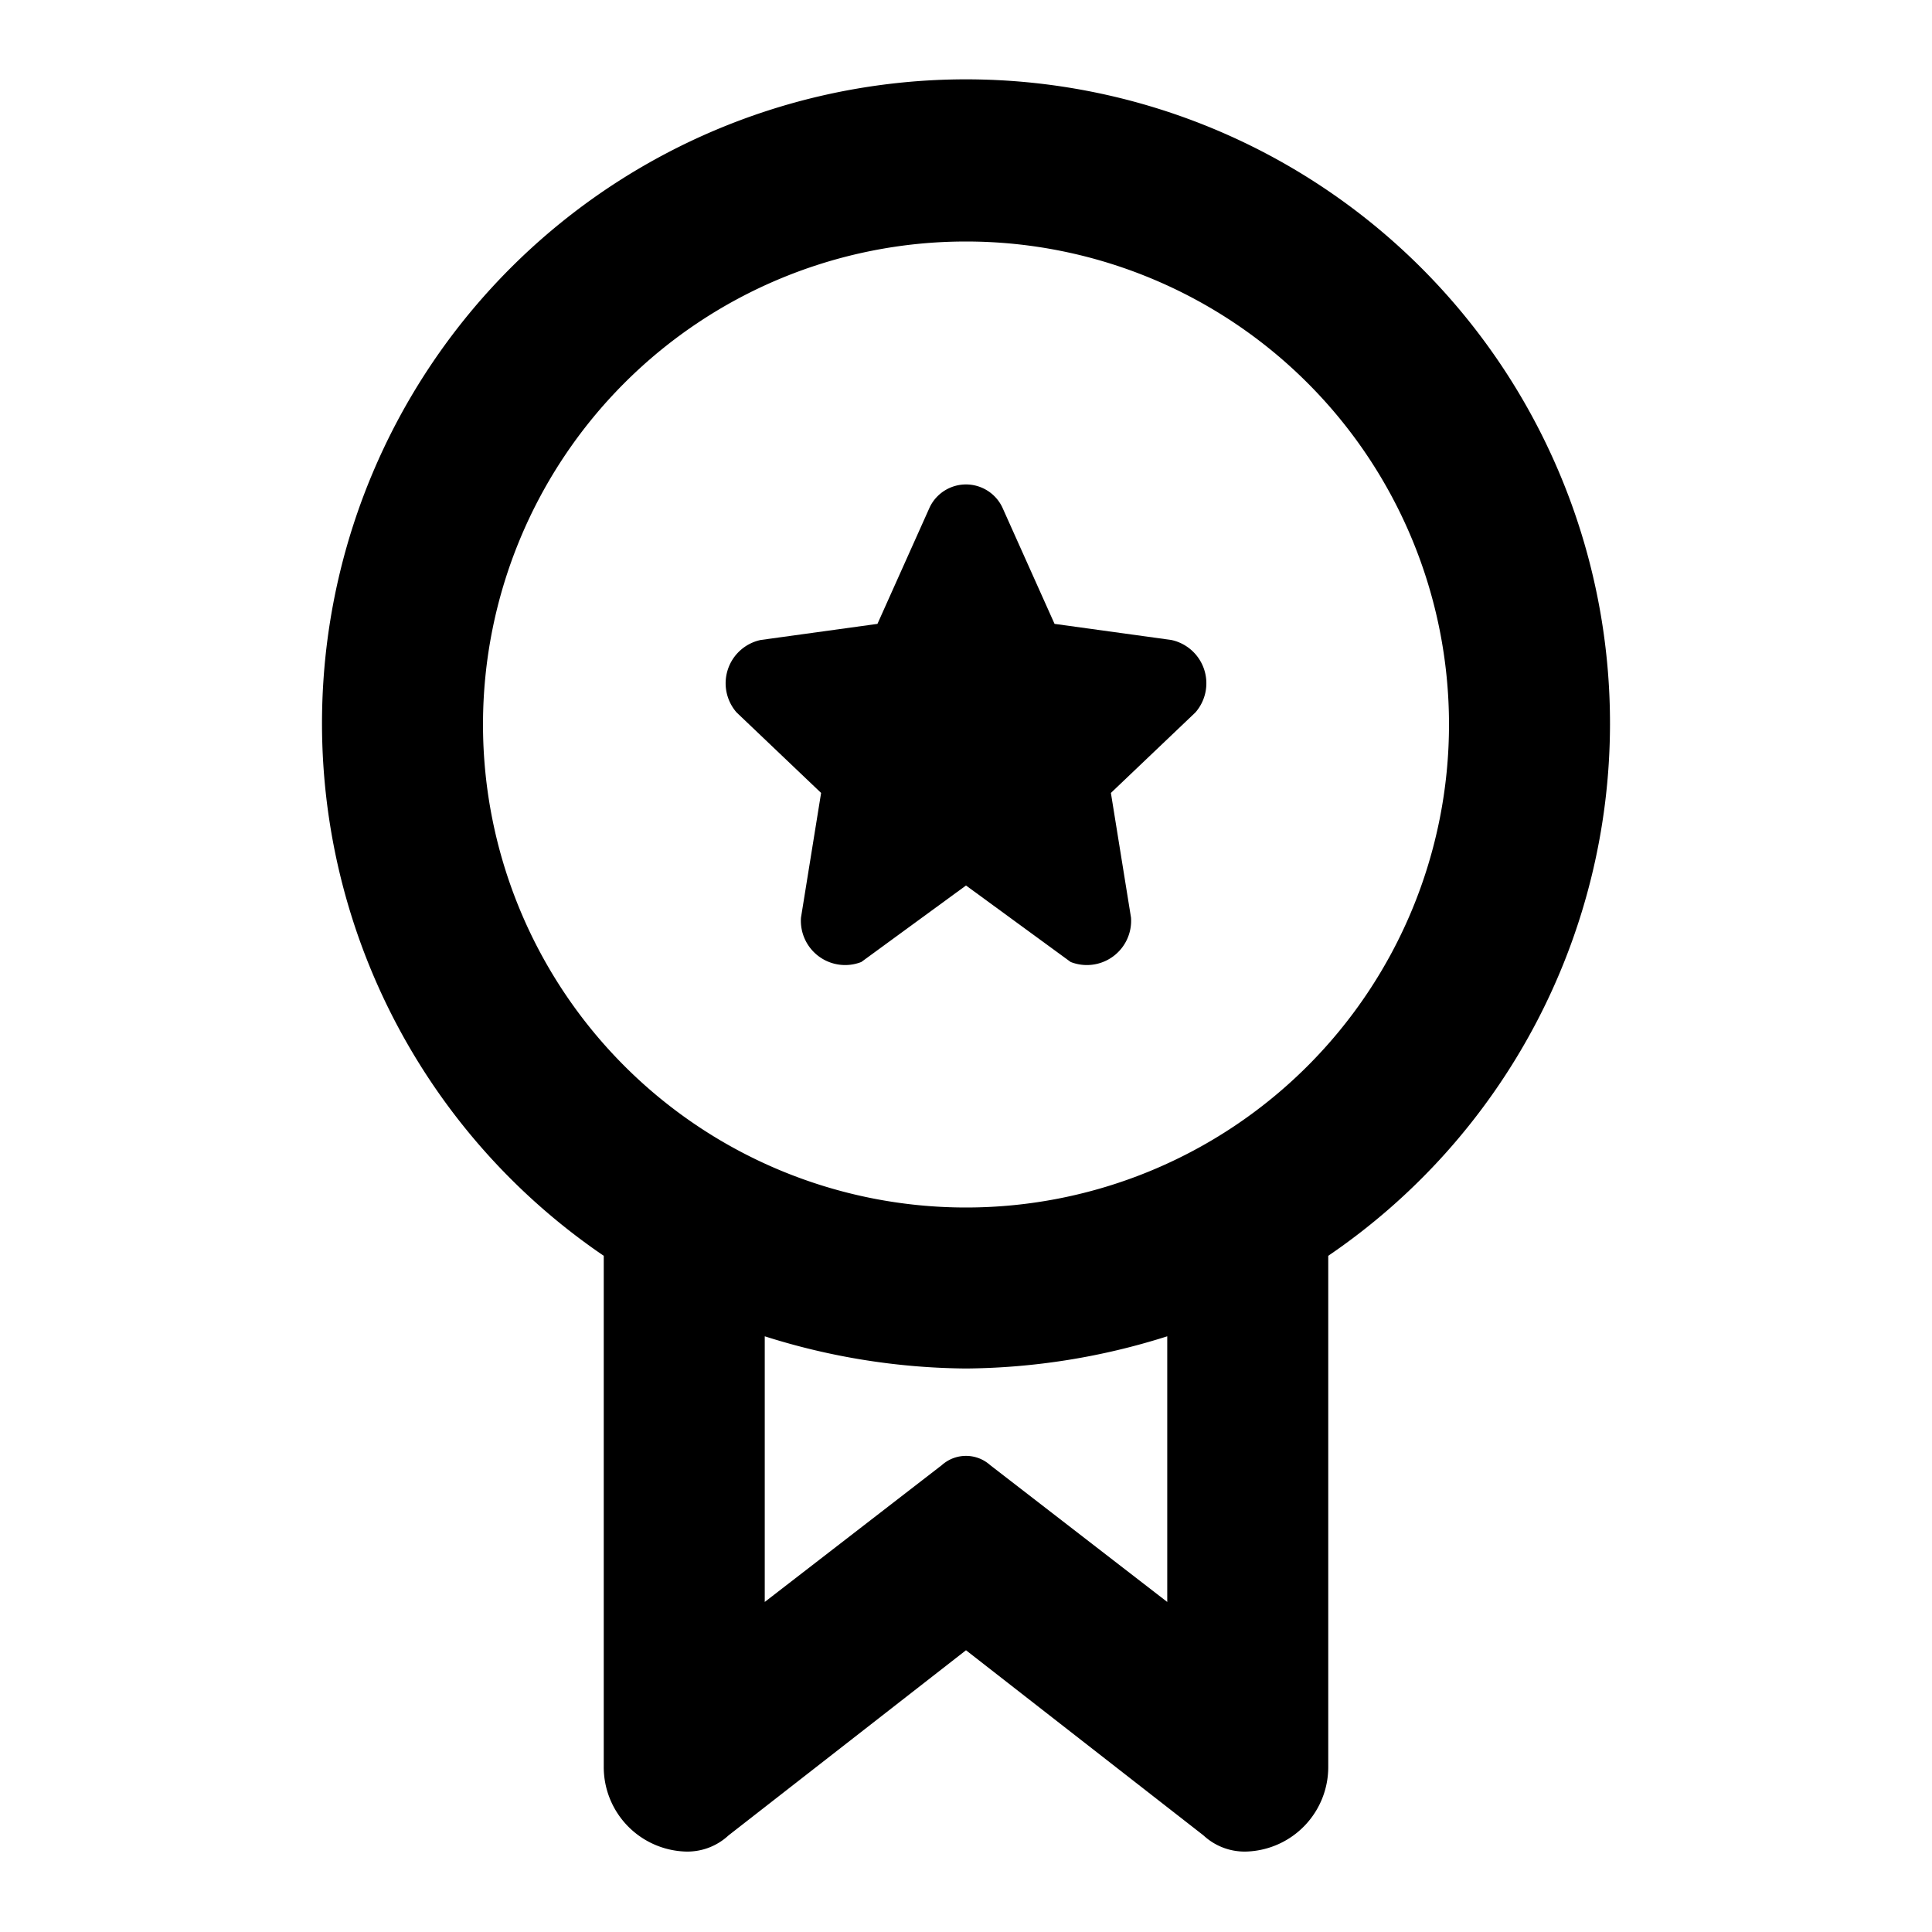 <?xml version="1.0" encoding="utf-8"?><!-- Скачано с сайта svg4.ru / Downloaded from svg4.ru -->
<svg width="800px" height="800px" viewBox="0 0 48 48" xmlns="http://www.w3.org/2000/svg">
  <title>certificate-star</title>
  <g id="Layer_2" data-name="Layer 2">
    <g id="invisible_box" data-name="invisible box">
      <rect width="48" height="48" fill="none"/>
      <rect width="48" height="48" fill="none"/>
    </g>
    <g id="icons_Q2" data-name="icons Q2">
      <path d="M40,18A16,16,0,1,0,15,31.2V43.9A2.1,2.1,0,0,0,17,46a1.5,1.5,0,0,0,1.1-.4L24,41l5.9,4.6A1.5,1.5,0,0,0,31,46a2.1,2.1,0,0,0,2-2.1V31.2A16,16,0,0,0,40,18ZM12,18A12,12,0,1,1,24,30,12,12,0,0,1,12,18ZM29,39.8l-4.4-3.4a.9.9,0,0,0-1.2,0L19,39.8V33.2a16.9,16.9,0,0,0,5,.8,16.9,16.9,0,0,0,5-.8Z"/>
      <path d="M20.4,19.7l-.5,3.1a1.1,1.1,0,0,0,1.5,1.1L24,22l2.6,1.9a1.1,1.1,0,0,0,1.5-1.1l-.5-3.1,2.1-2a1.1,1.1,0,0,0-.6-1.8l-2.9-.4-1.3-2.9a1,1,0,0,0-1.8,0l-1.3,2.9-2.9.4a1.1,1.1,0,0,0-.6,1.8Z"/>
    </g>
  </g>
</svg>